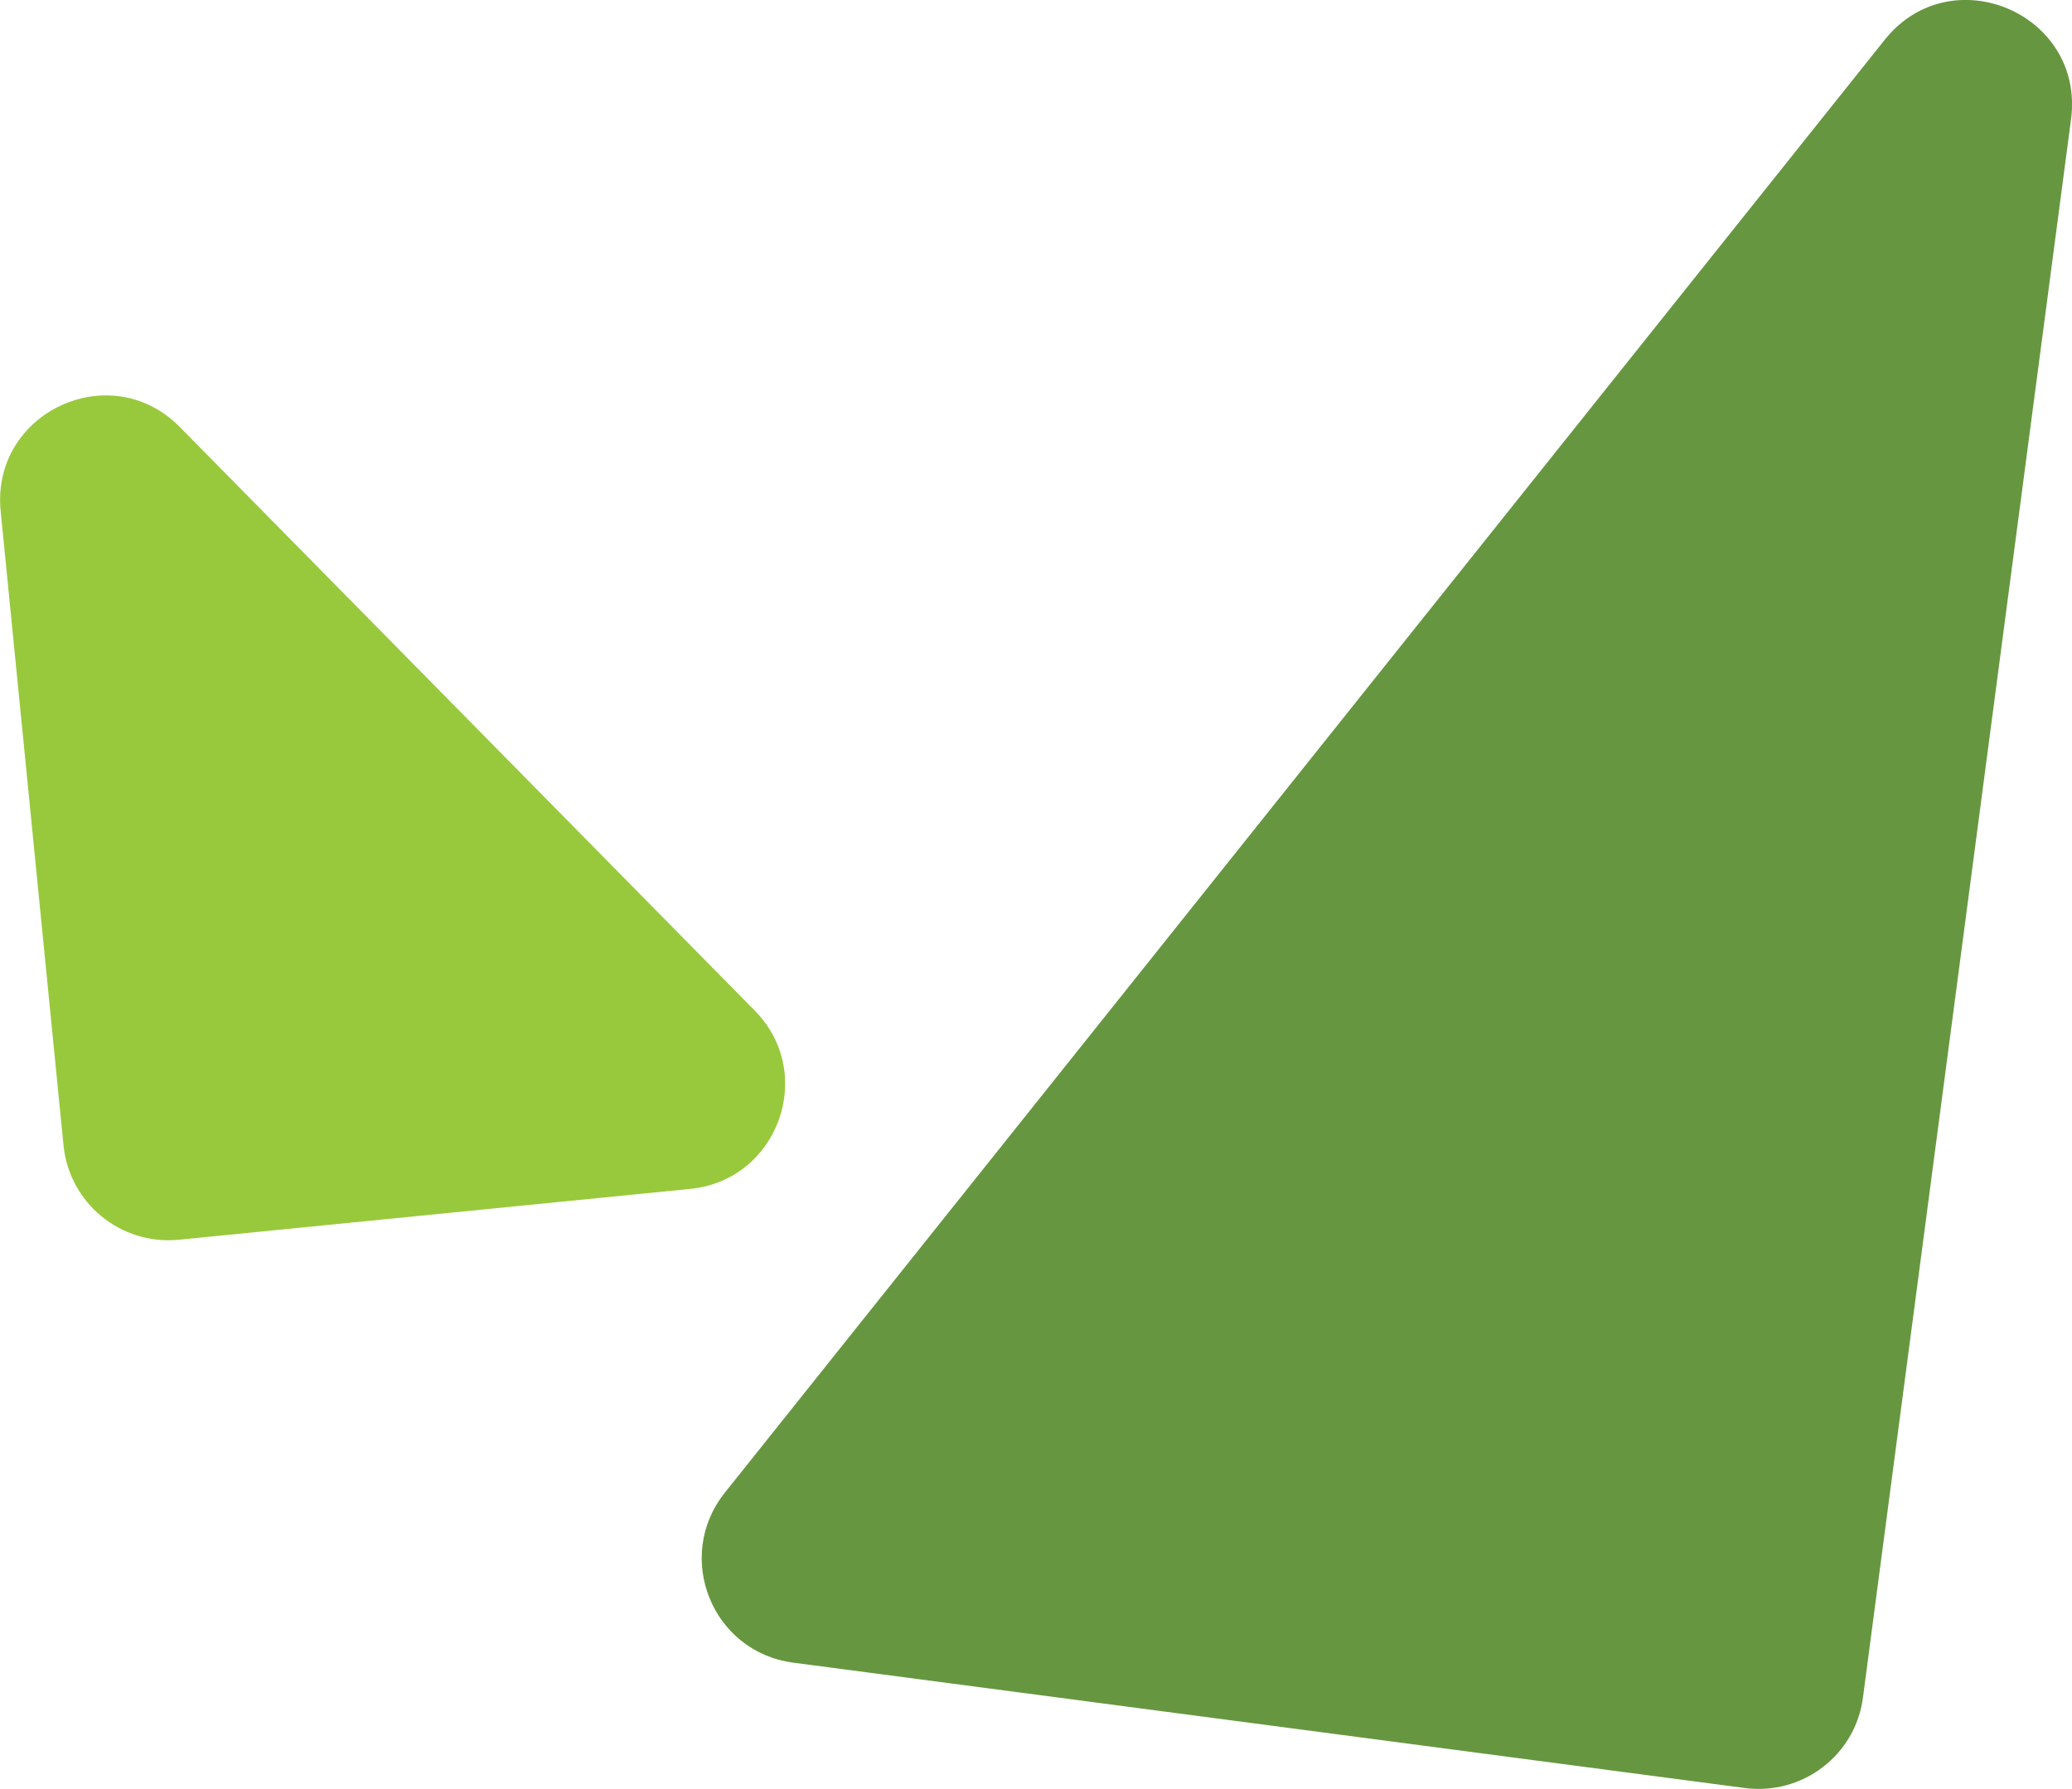 <?xml version="1.0" encoding="UTF-8"?>
<svg id="Layer_2" data-name="Layer 2" xmlns="http://www.w3.org/2000/svg" viewBox="0 0 63.93 55.21">
  <defs>
    <style>
      .cls-1 {
        fill: #98c93c;
      }

      .cls-1, .cls-2 {
        fill-rule: evenodd;
      }

      .cls-2 {
        fill: #669740;
      }
    </style>
  </defs>
  <g id="Layer_1-2" data-name="Layer 1">
    <g>
      <path class="cls-2" d="M57.48,52.39c-.23,1.77-1.86,3.02-3.64,2.79l-29.37-3.87c-2.5-.33-3.68-3.26-2.11-5.24L58.15,1.23c2.05-2.57,6.18-.81,5.75,2.45l-6.42,48.71Z"/>
      <path class="cls-1" d="M1.96,35.35c.18,1.78,1.76,3.08,3.55,2.91l15.79-1.57c2.71-.27,3.9-3.56,1.99-5.5L5.55,13.18C3.41,11-.28,12.73.02,15.77l1.94,19.58Z"/>
    </g>
  </g>
</svg>